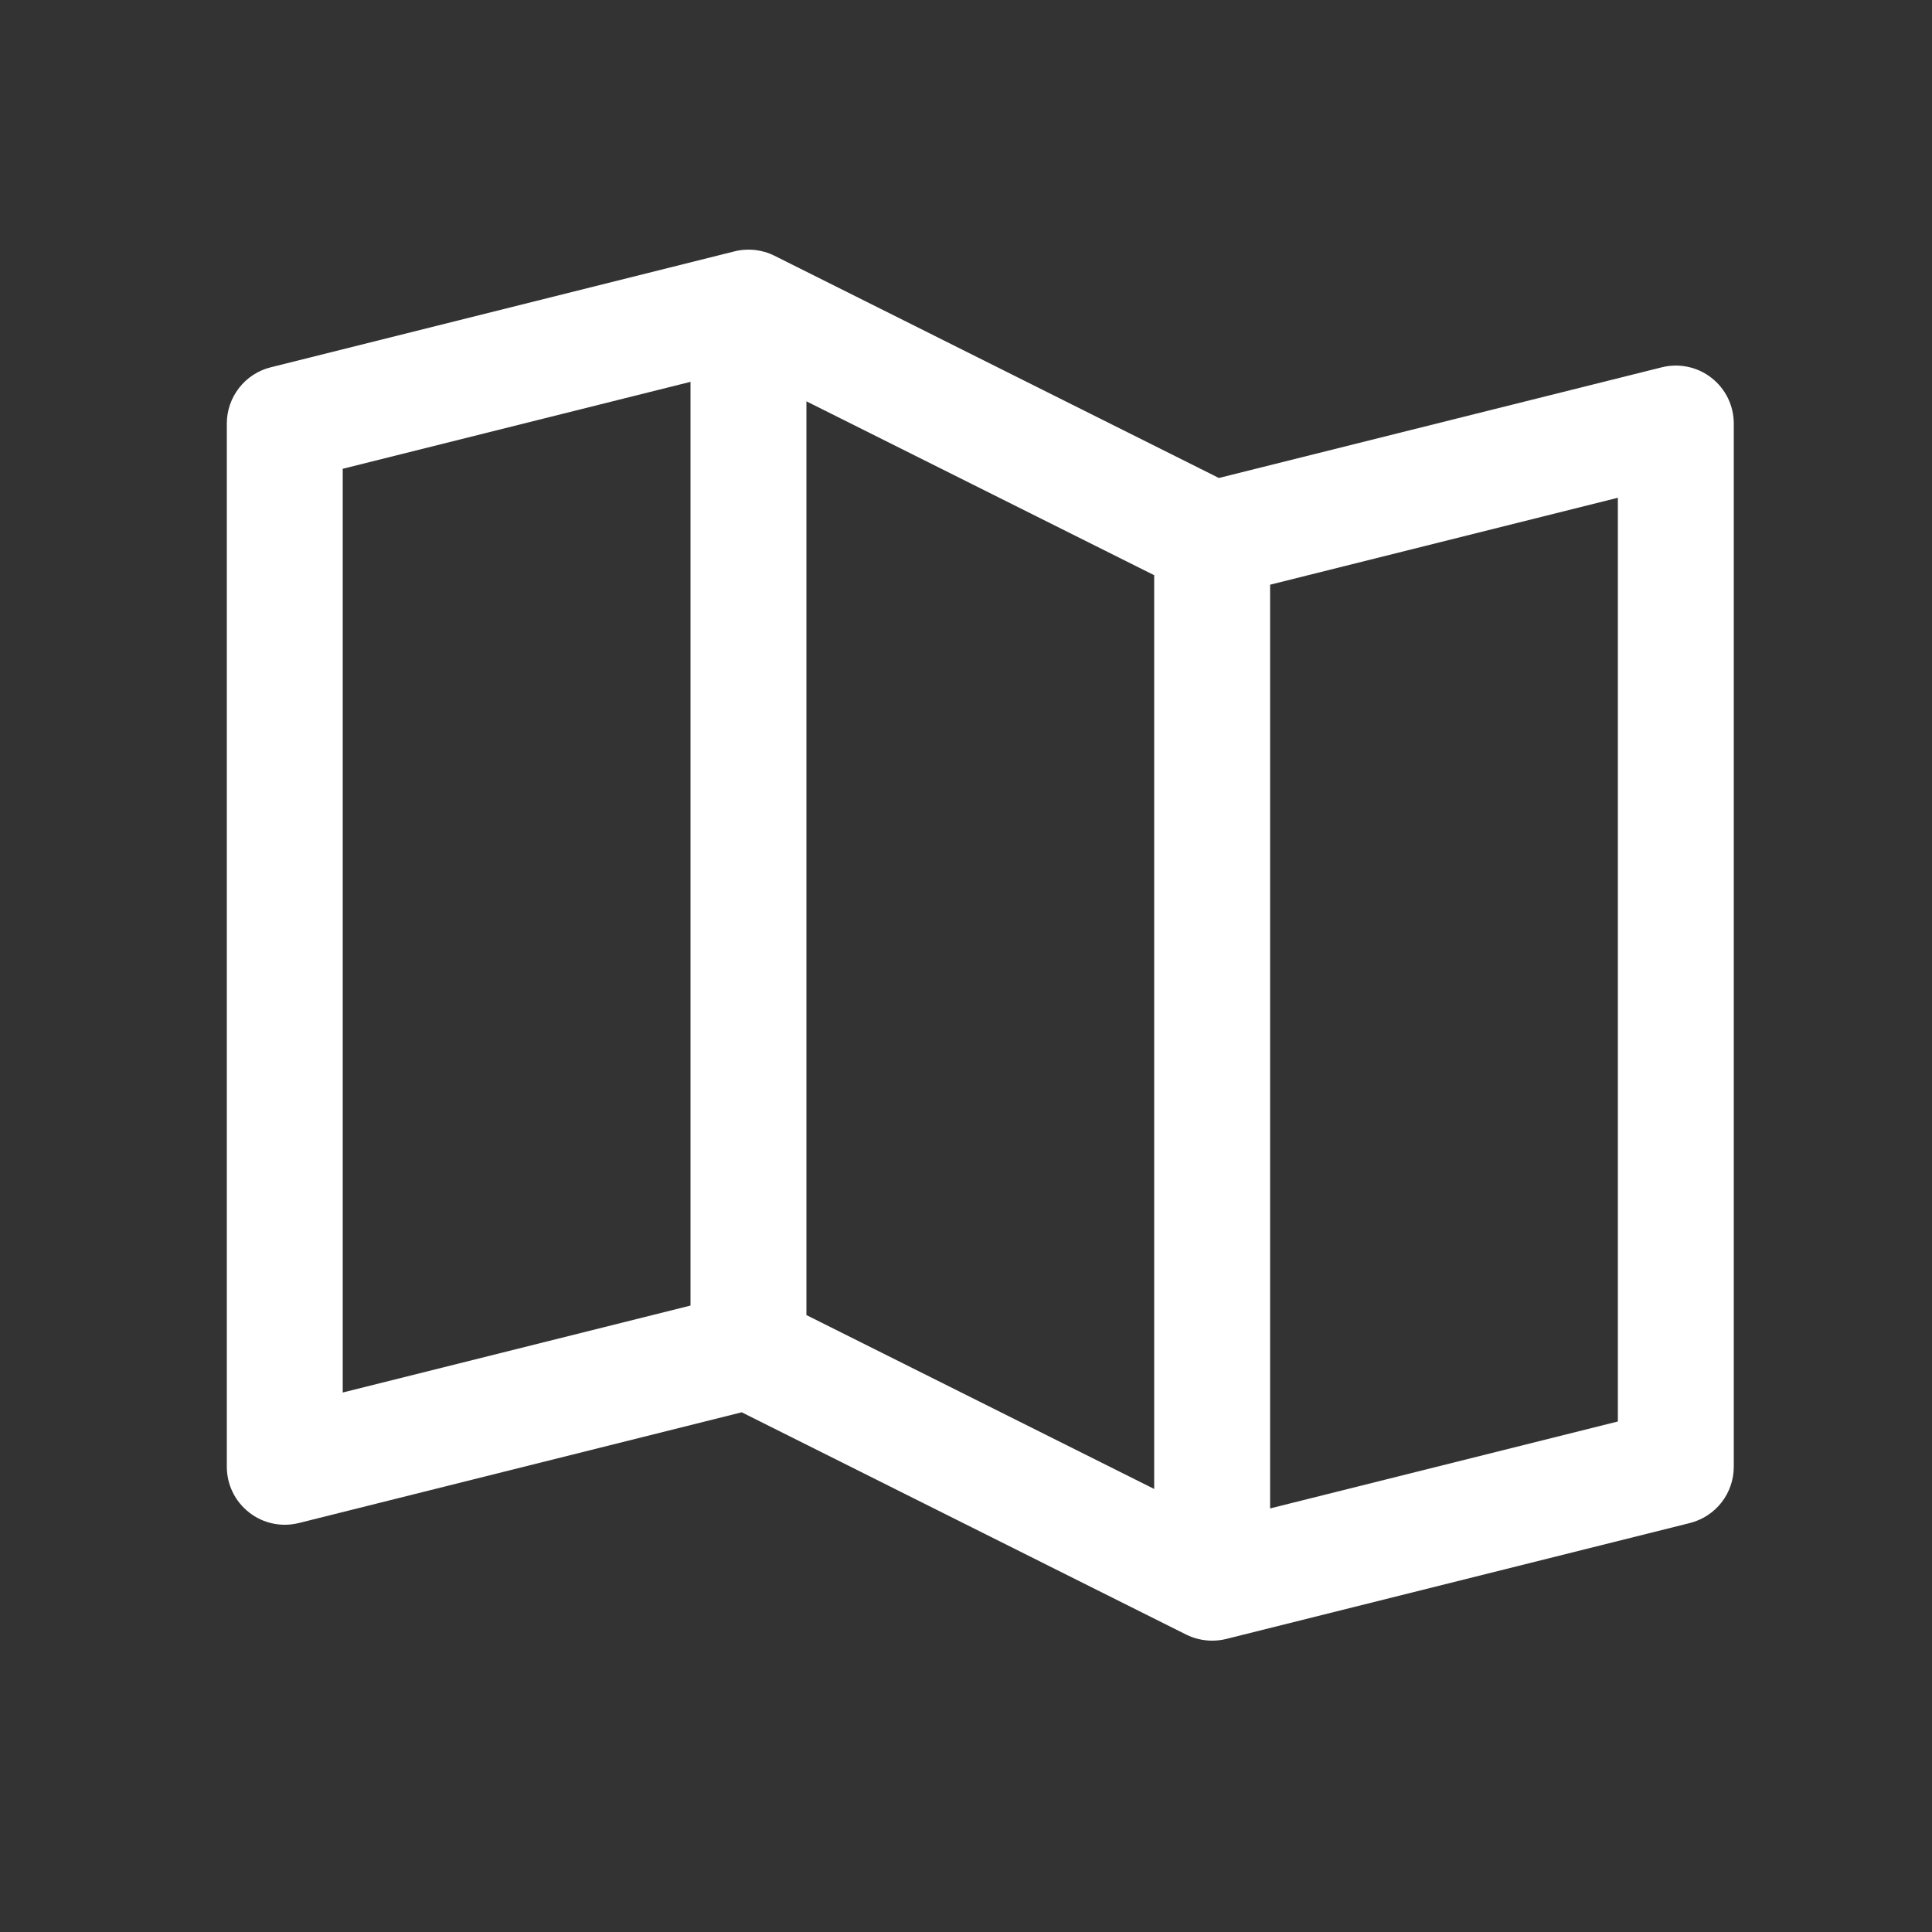 <?xml version="1.0" encoding="UTF-8"?> <svg xmlns="http://www.w3.org/2000/svg" width="25" height="25" viewBox="0 0 25 25" fill="none"><rect x="0" y="0" width="25" height="25" fill="#333333" stroke="none"/><path d="M22.146 4.889C22.057 4.819 21.952 4.77 21.841 4.747C21.729 4.723 21.614 4.725 21.503 4.753L15.772 6.185L10.021 3.309C9.861 3.229 9.677 3.209 9.503 3.253L3.503 4.753C3.341 4.793 3.197 4.887 3.094 5.019C2.991 5.151 2.935 5.313 2.935 5.48V18.98C2.935 19.094 2.961 19.207 3.011 19.309C3.061 19.412 3.134 19.501 3.224 19.571C3.313 19.642 3.418 19.69 3.53 19.714C3.641 19.738 3.756 19.735 3.867 19.708L9.598 18.275L15.35 21.152C15.454 21.203 15.569 21.23 15.685 21.23C15.746 21.23 15.808 21.223 15.867 21.208L21.867 19.708C22.029 19.667 22.173 19.574 22.276 19.442C22.379 19.31 22.435 19.148 22.435 18.98V5.48C22.435 5.366 22.409 5.254 22.359 5.151C22.309 5.049 22.236 4.959 22.146 4.889ZM10.435 5.193L14.935 7.443V19.267L10.435 17.017V5.193ZM4.435 6.066L8.935 4.941V16.894L4.435 18.019V6.066ZM20.935 18.394L16.435 19.519V7.566L20.935 6.441V18.394Z" fill="white"></path></svg> 